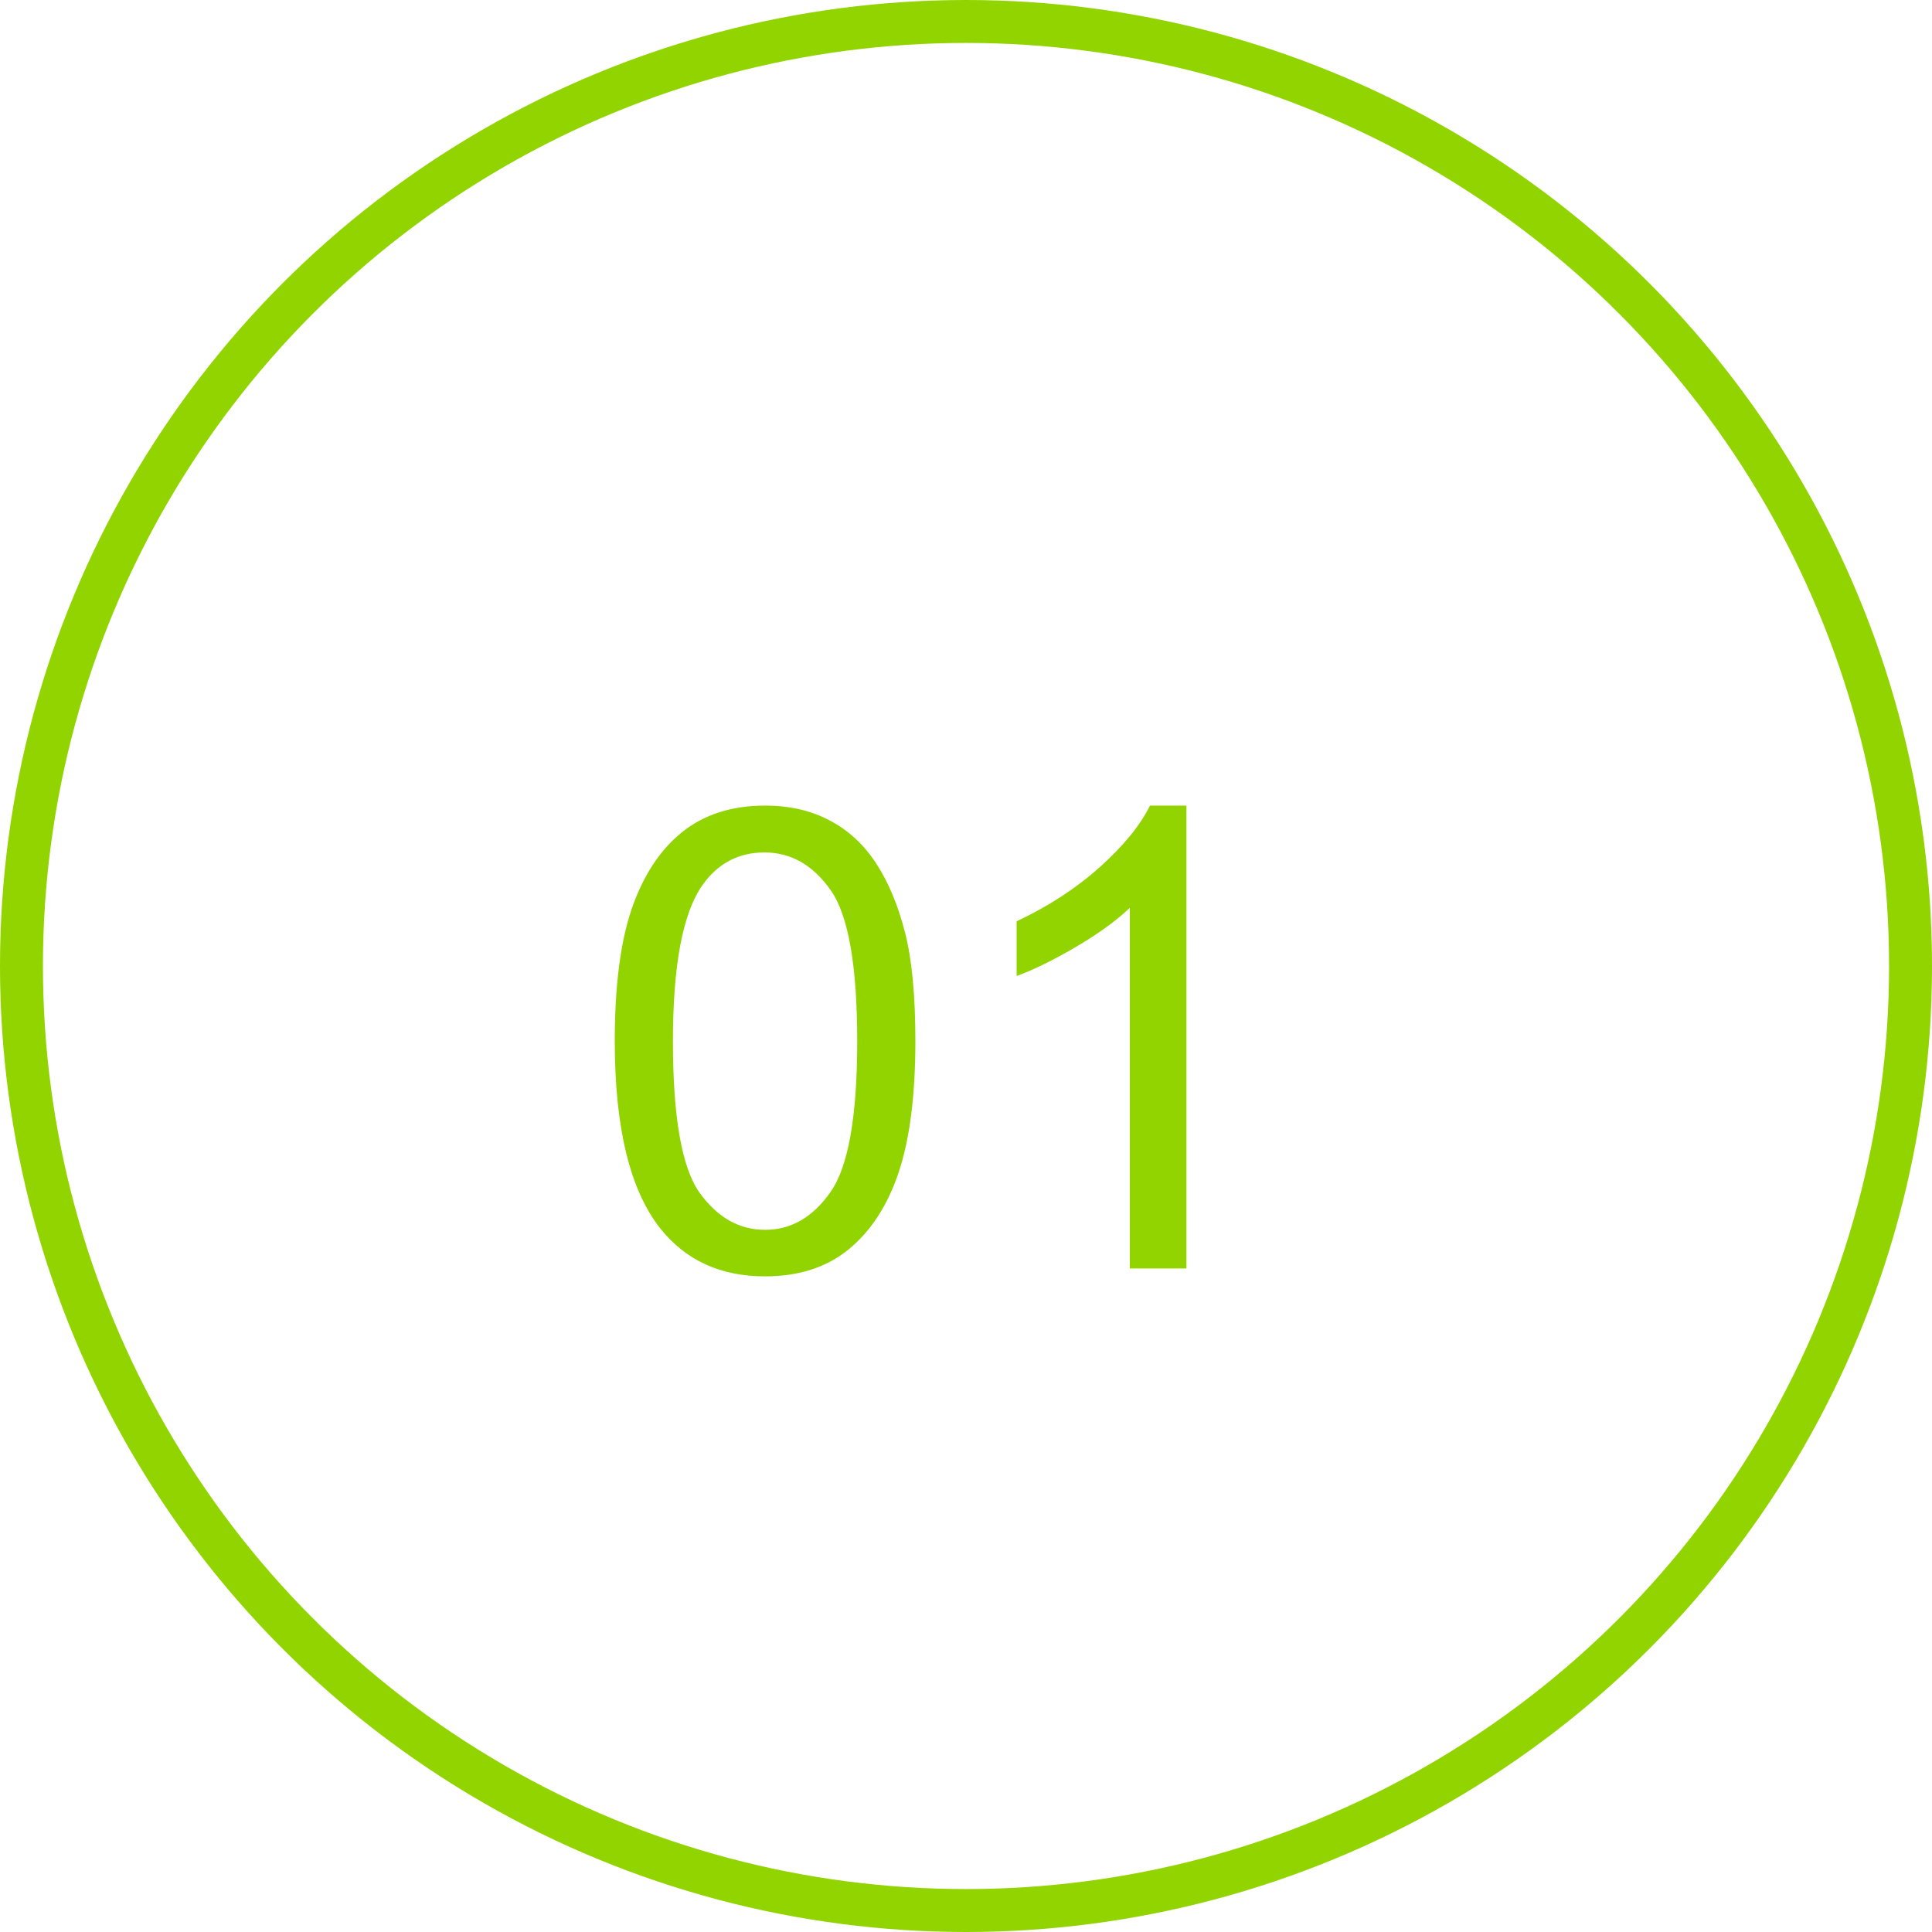 <?xml version="1.0" encoding="UTF-8"?> <svg xmlns="http://www.w3.org/2000/svg" width="45" height="45" viewBox="0 0 45 45" fill="none"> <path d="M14.319 24.25C14.319 22.98 14.448 21.96 14.707 21.189C14.971 20.412 15.359 19.814 15.872 19.394C16.389 18.974 17.039 18.764 17.82 18.764C18.396 18.764 18.901 18.881 19.336 19.116C19.77 19.345 20.129 19.68 20.413 20.119C20.696 20.554 20.918 21.086 21.079 21.716C21.24 22.341 21.321 23.186 21.321 24.25C21.321 25.51 21.191 26.528 20.933 27.304C20.674 28.076 20.286 28.674 19.768 29.099C19.255 29.519 18.606 29.729 17.82 29.729C16.785 29.729 15.972 29.357 15.381 28.615C14.673 27.722 14.319 26.267 14.319 24.25ZM15.674 24.25C15.674 26.013 15.879 27.187 16.289 27.773C16.704 28.354 17.214 28.645 17.82 28.645C18.425 28.645 18.933 28.352 19.343 27.766C19.758 27.18 19.966 26.008 19.966 24.25C19.966 22.482 19.758 21.308 19.343 20.727C18.933 20.146 18.42 19.855 17.805 19.855C17.2 19.855 16.716 20.112 16.355 20.625C15.901 21.279 15.674 22.487 15.674 24.25ZM27.634 29.545H26.316V21.145C25.998 21.447 25.581 21.75 25.064 22.053C24.551 22.355 24.089 22.582 23.679 22.734V21.459C24.416 21.113 25.061 20.693 25.613 20.2C26.165 19.706 26.555 19.228 26.785 18.764H27.634V29.545Z" fill="#92D400"></path> <circle cx="22.5" cy="22.5" r="22" stroke="#92D400"></circle> </svg> 